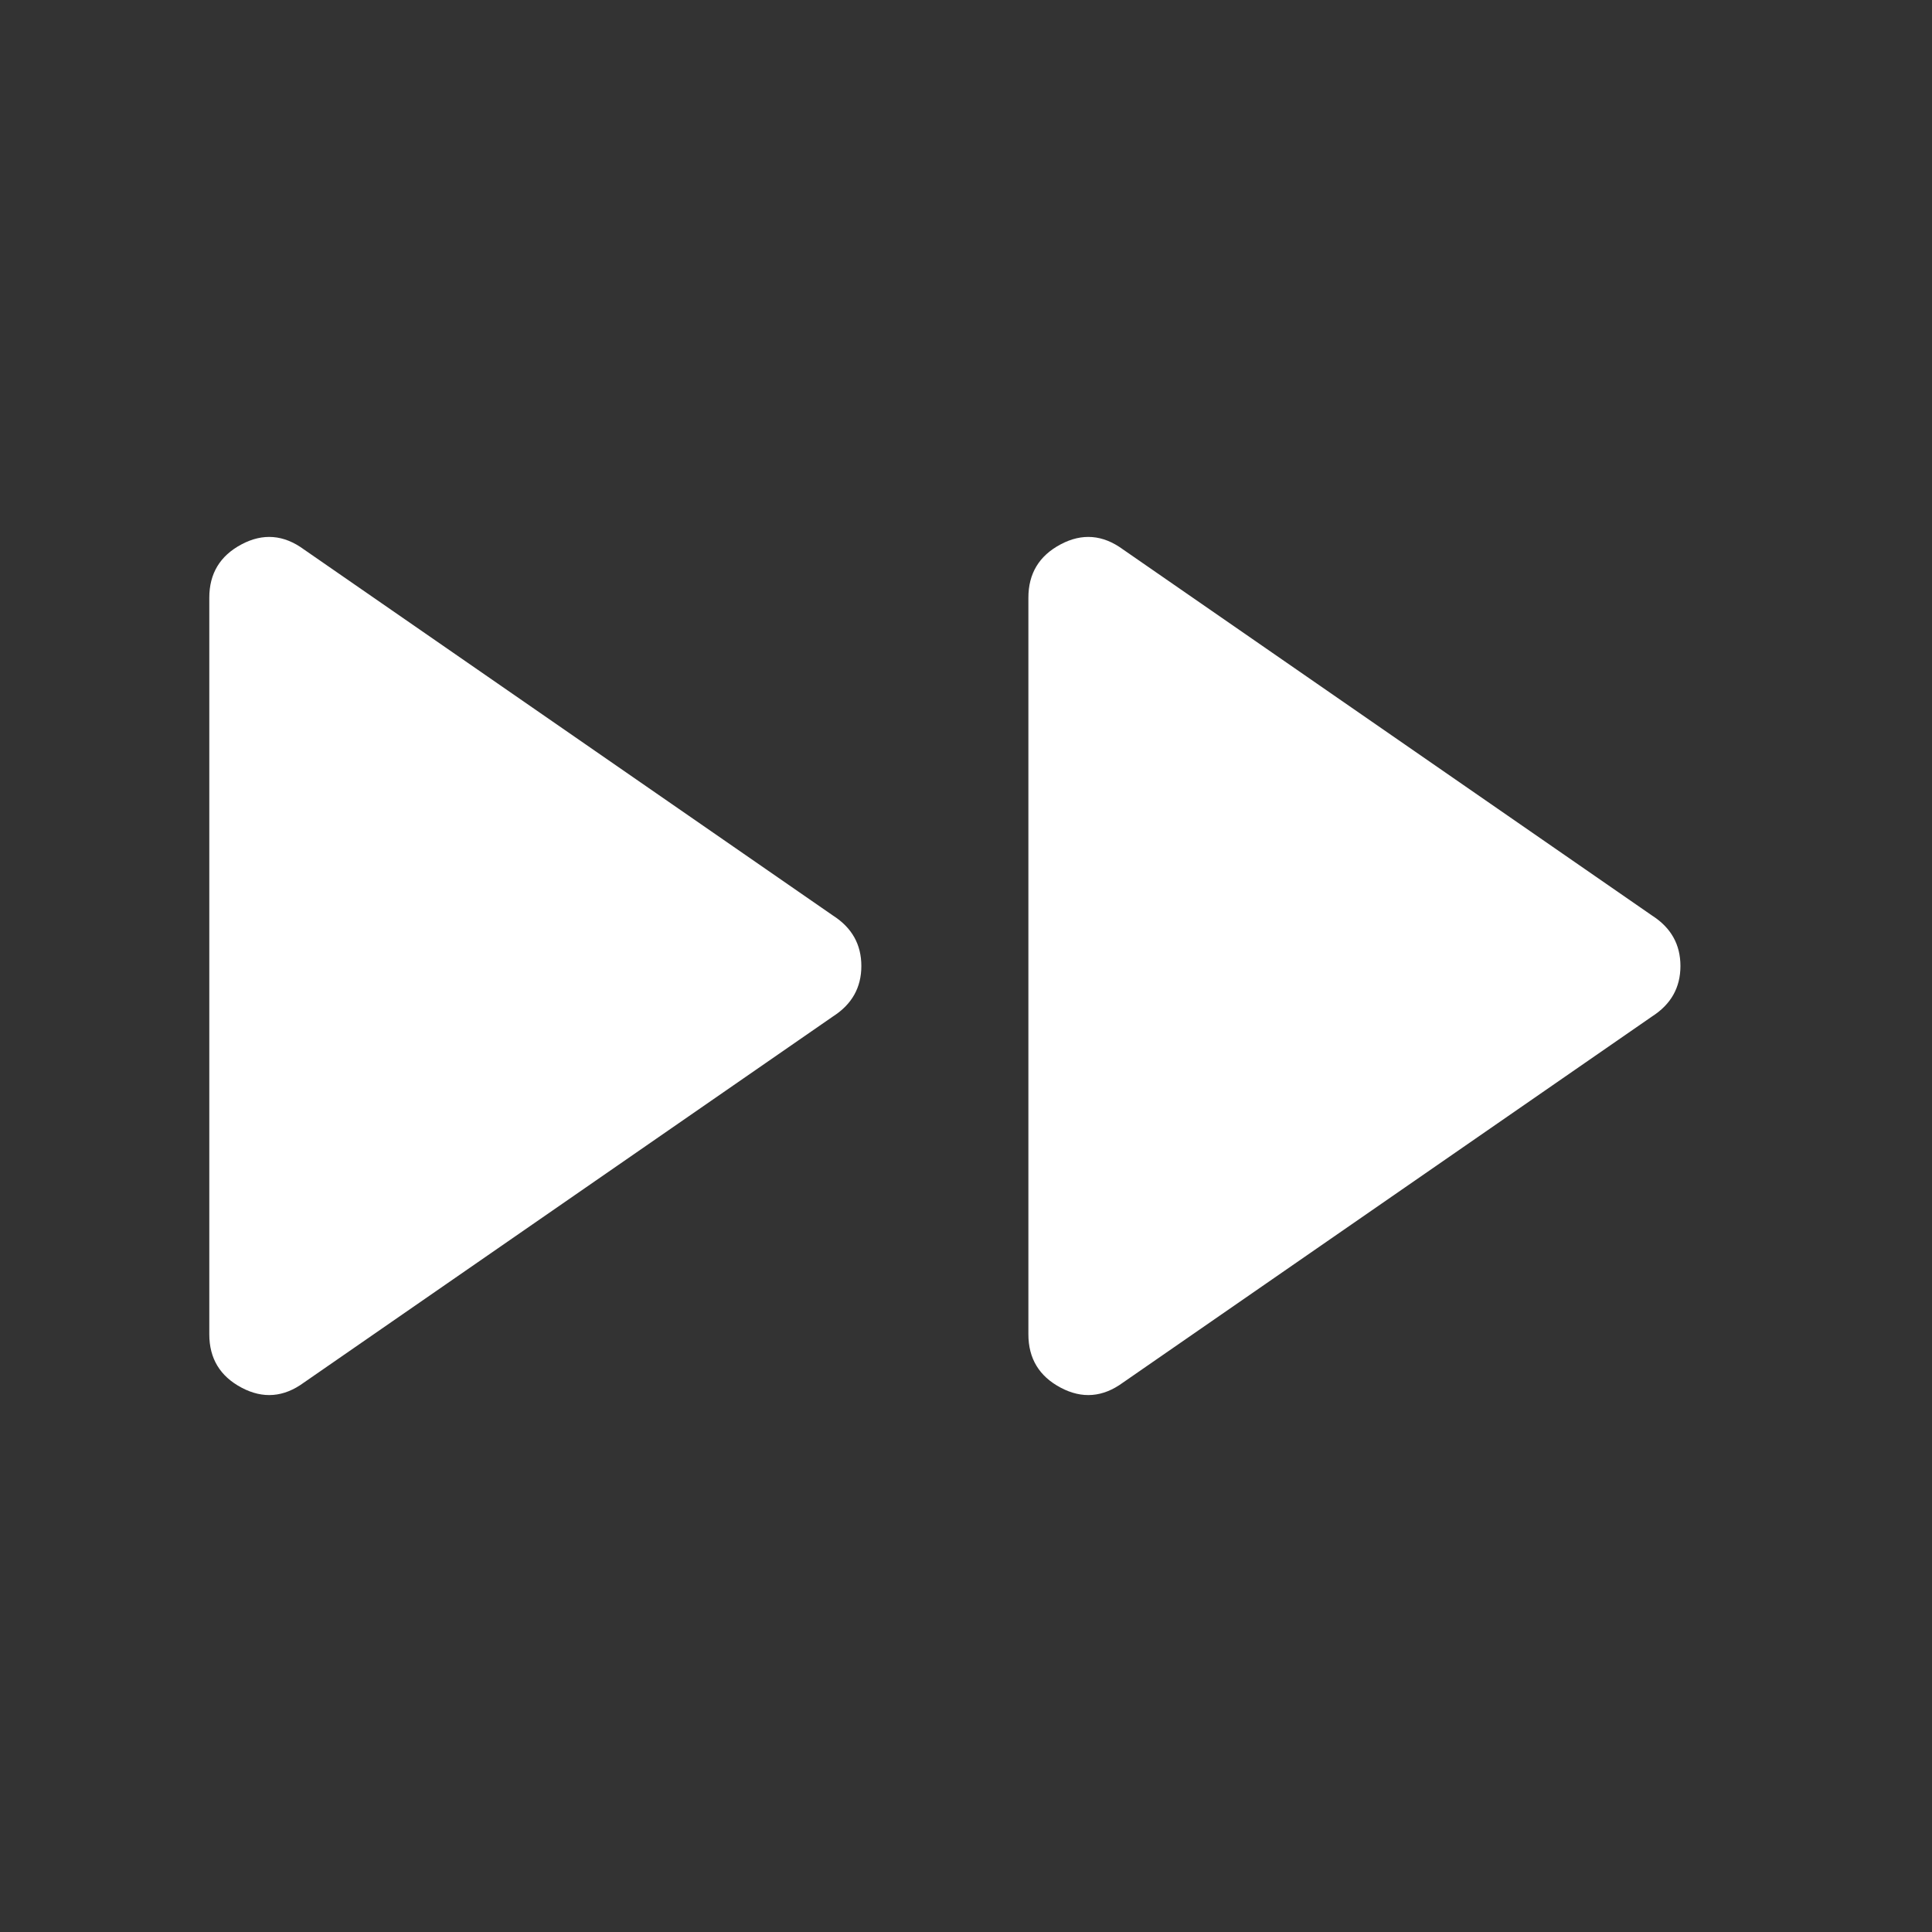 <svg xmlns="http://www.w3.org/2000/svg" height="48" viewBox="0 -960 960 960" width="48"><rect x="0" y="-960" width="960" height="960" fill="#333333" stroke="none"/><path fill="white" d="M151-273q-15 11-31 2.5T104-297v-366q0-18 16-26.5t31 2.5l263 182q14 9 14 25t-14 25L151-273Zm407 0q-15 11-31 2.5T511-297v-366q0-18 16-26.5t31 2.5l263 182q14 9 14 25t-14 25L558-273Z"/></svg>